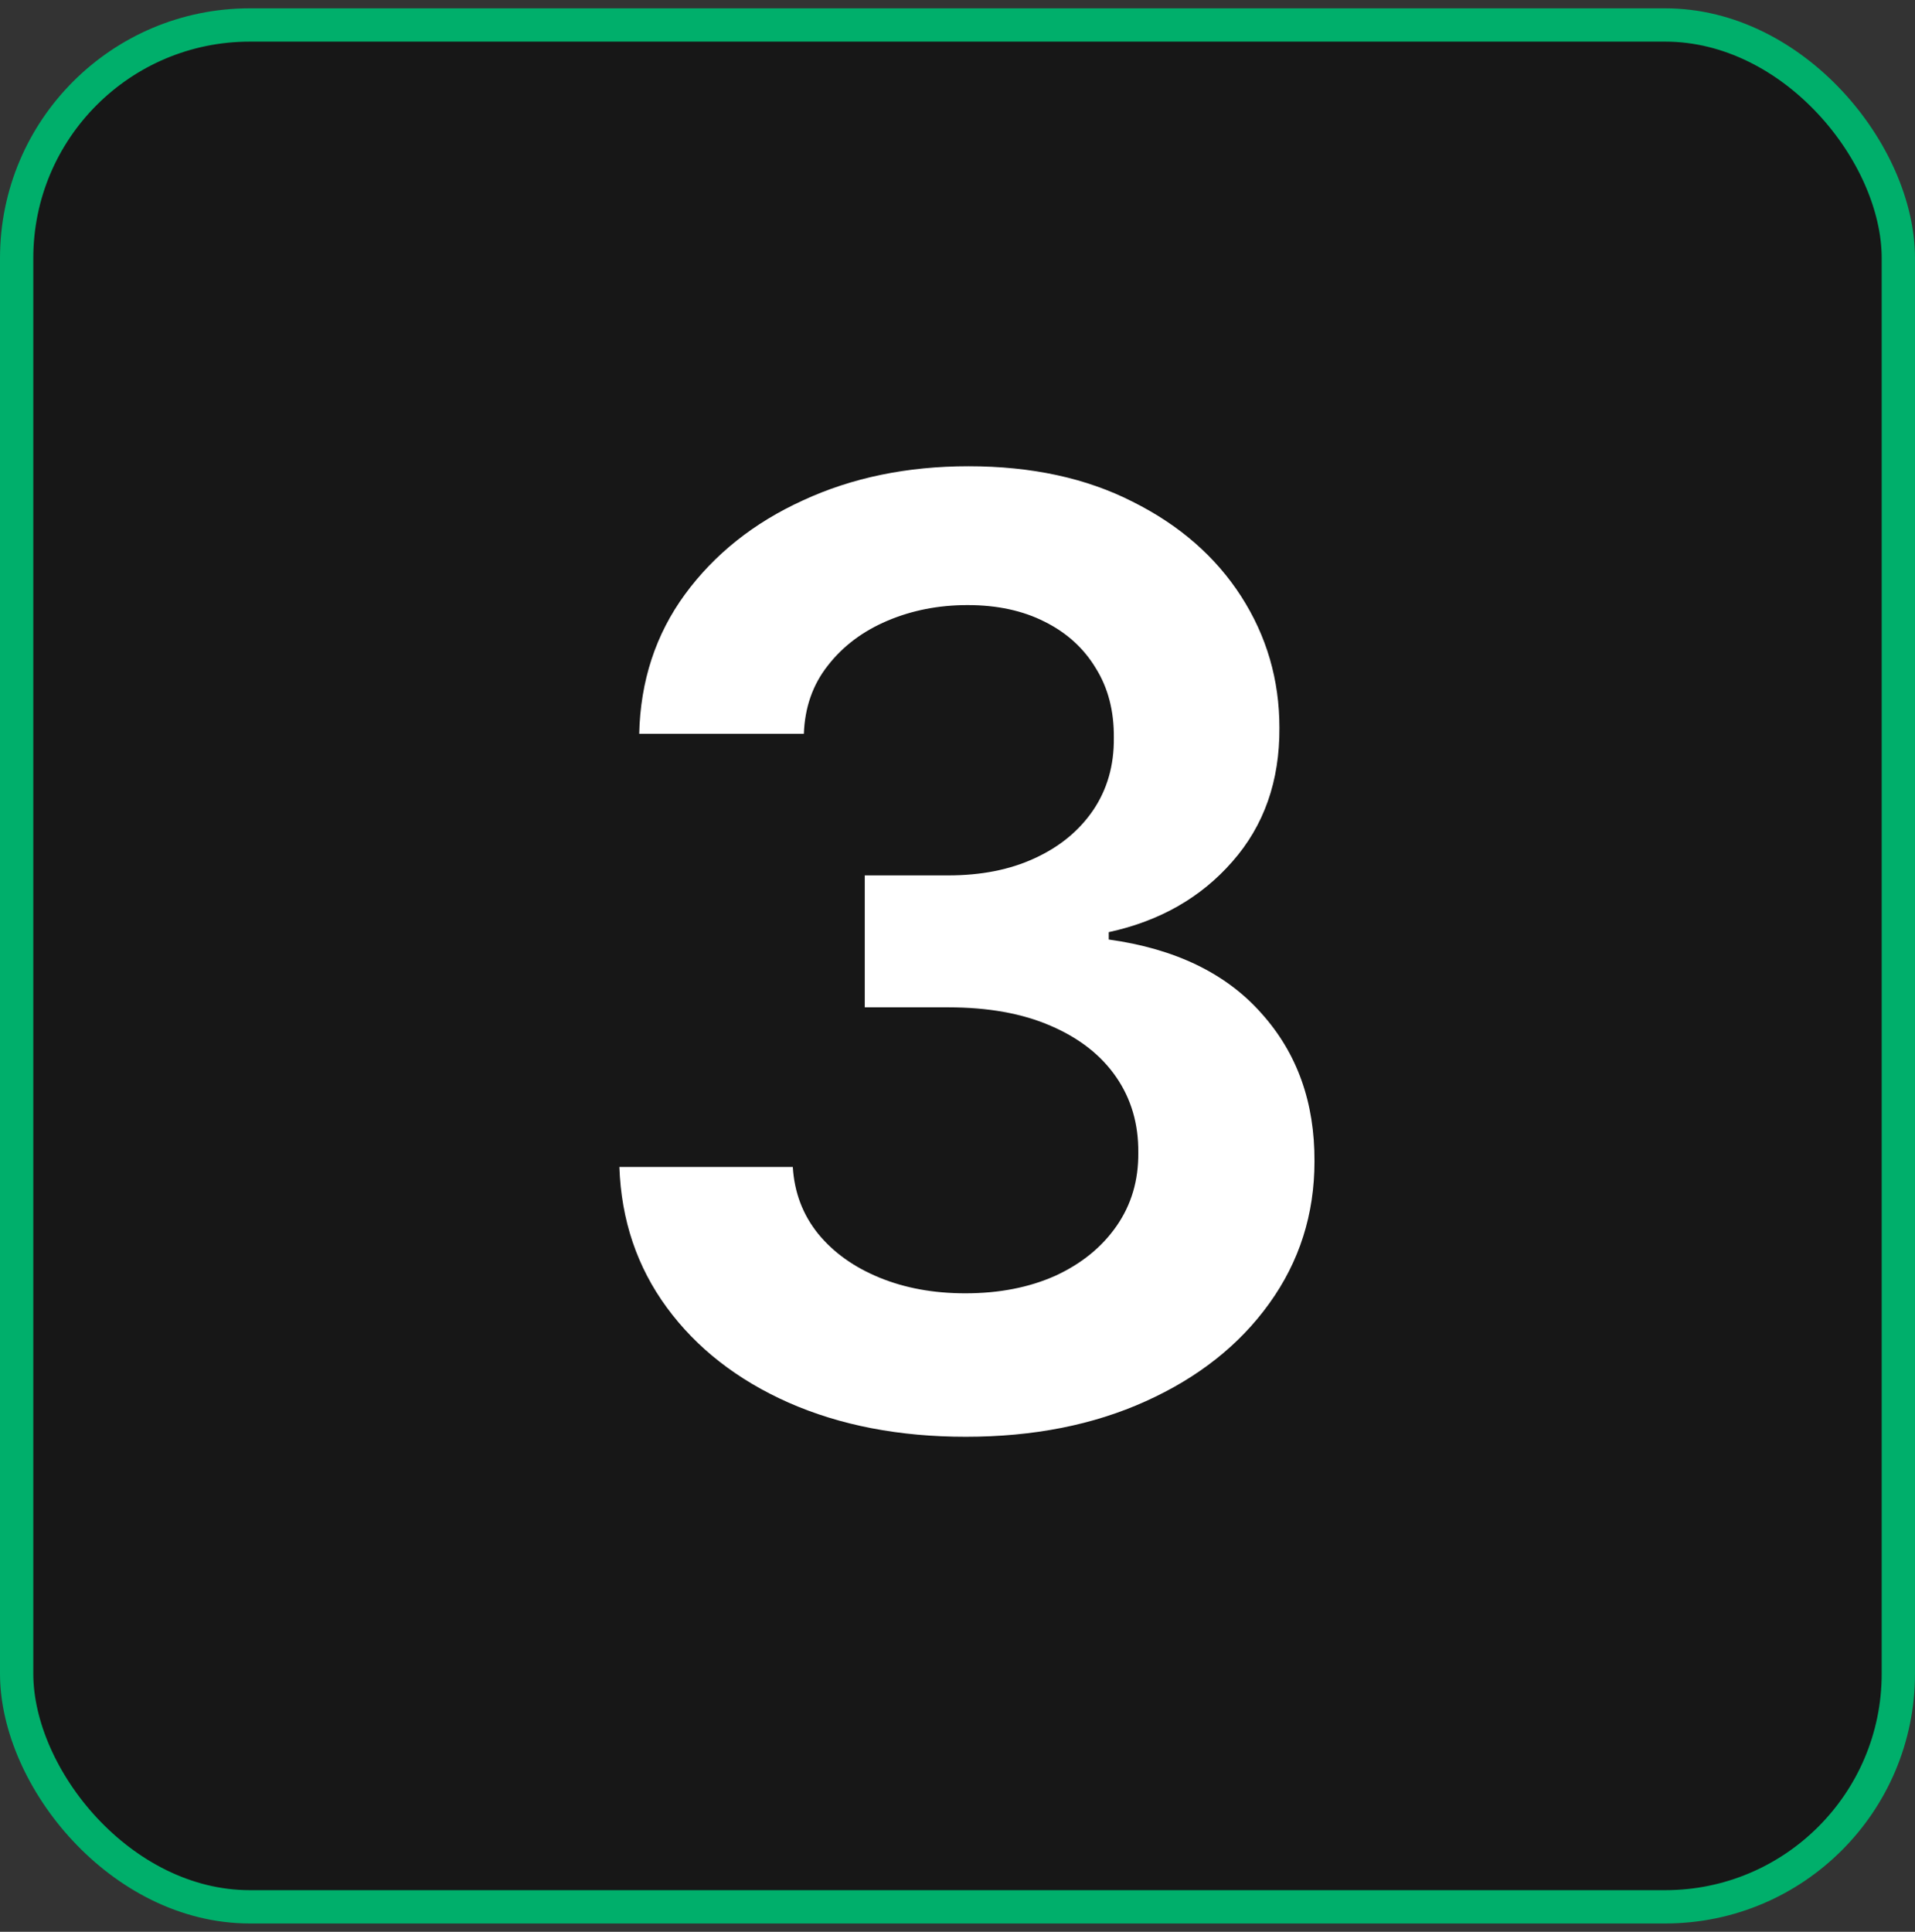<svg xmlns="http://www.w3.org/2000/svg" width="115" height="116" viewBox="0 0 115 116" fill="none"><rect x="0" y="0" width="115" height="116" fill="#333333" stroke="none"/><rect x="1" y="1.5" width="113" height="113" rx="14" fill="#171717" stroke="#00AF6B" stroke-width="2"></rect><path d="M57.996 86.275C54.008 86.275 50.462 85.592 47.36 84.226C44.276 82.859 41.839 80.957 40.048 78.52C38.257 76.082 37.306 73.266 37.195 70.072H47.609C47.702 71.604 48.21 72.943 49.133 74.088C50.056 75.214 51.284 76.091 52.817 76.719C54.349 77.347 56.067 77.661 57.969 77.661C60 77.661 61.8 77.31 63.37 76.609C64.94 75.888 66.168 74.891 67.054 73.617C67.94 72.343 68.374 70.875 68.356 69.213C68.374 67.496 67.931 65.981 67.026 64.67C66.121 63.359 64.811 62.334 63.093 61.596C61.394 60.857 59.345 60.488 56.944 60.488H51.931V52.566H56.944C58.92 52.566 60.646 52.224 62.124 51.541C63.619 50.858 64.792 49.898 65.641 48.66C66.491 47.405 66.906 45.955 66.888 44.312C66.906 42.705 66.546 41.311 65.808 40.129C65.088 38.929 64.063 37.996 62.733 37.332C61.422 36.667 59.88 36.334 58.107 36.334C56.371 36.334 54.765 36.648 53.288 37.276C51.81 37.904 50.619 38.8 49.715 39.963C48.81 41.108 48.33 42.474 48.274 44.062H38.386C38.46 40.886 39.374 38.098 41.128 35.697C42.901 33.278 45.264 31.395 48.219 30.047C51.173 28.68 54.488 27.997 58.163 27.997C61.948 27.997 65.235 28.708 68.023 30.13C70.83 31.533 73 33.426 74.533 35.808C76.065 38.19 76.832 40.822 76.832 43.702C76.85 46.897 75.909 49.575 74.007 51.735C72.123 53.895 69.648 55.308 66.583 55.973V56.416C70.572 56.97 73.628 58.447 75.751 60.848C77.894 63.23 78.955 66.194 78.937 69.739C78.937 72.915 78.032 75.759 76.222 78.27C74.431 80.763 71.957 82.721 68.799 84.143C65.66 85.564 62.059 86.275 57.996 86.275Z" fill="white"></path></svg>
